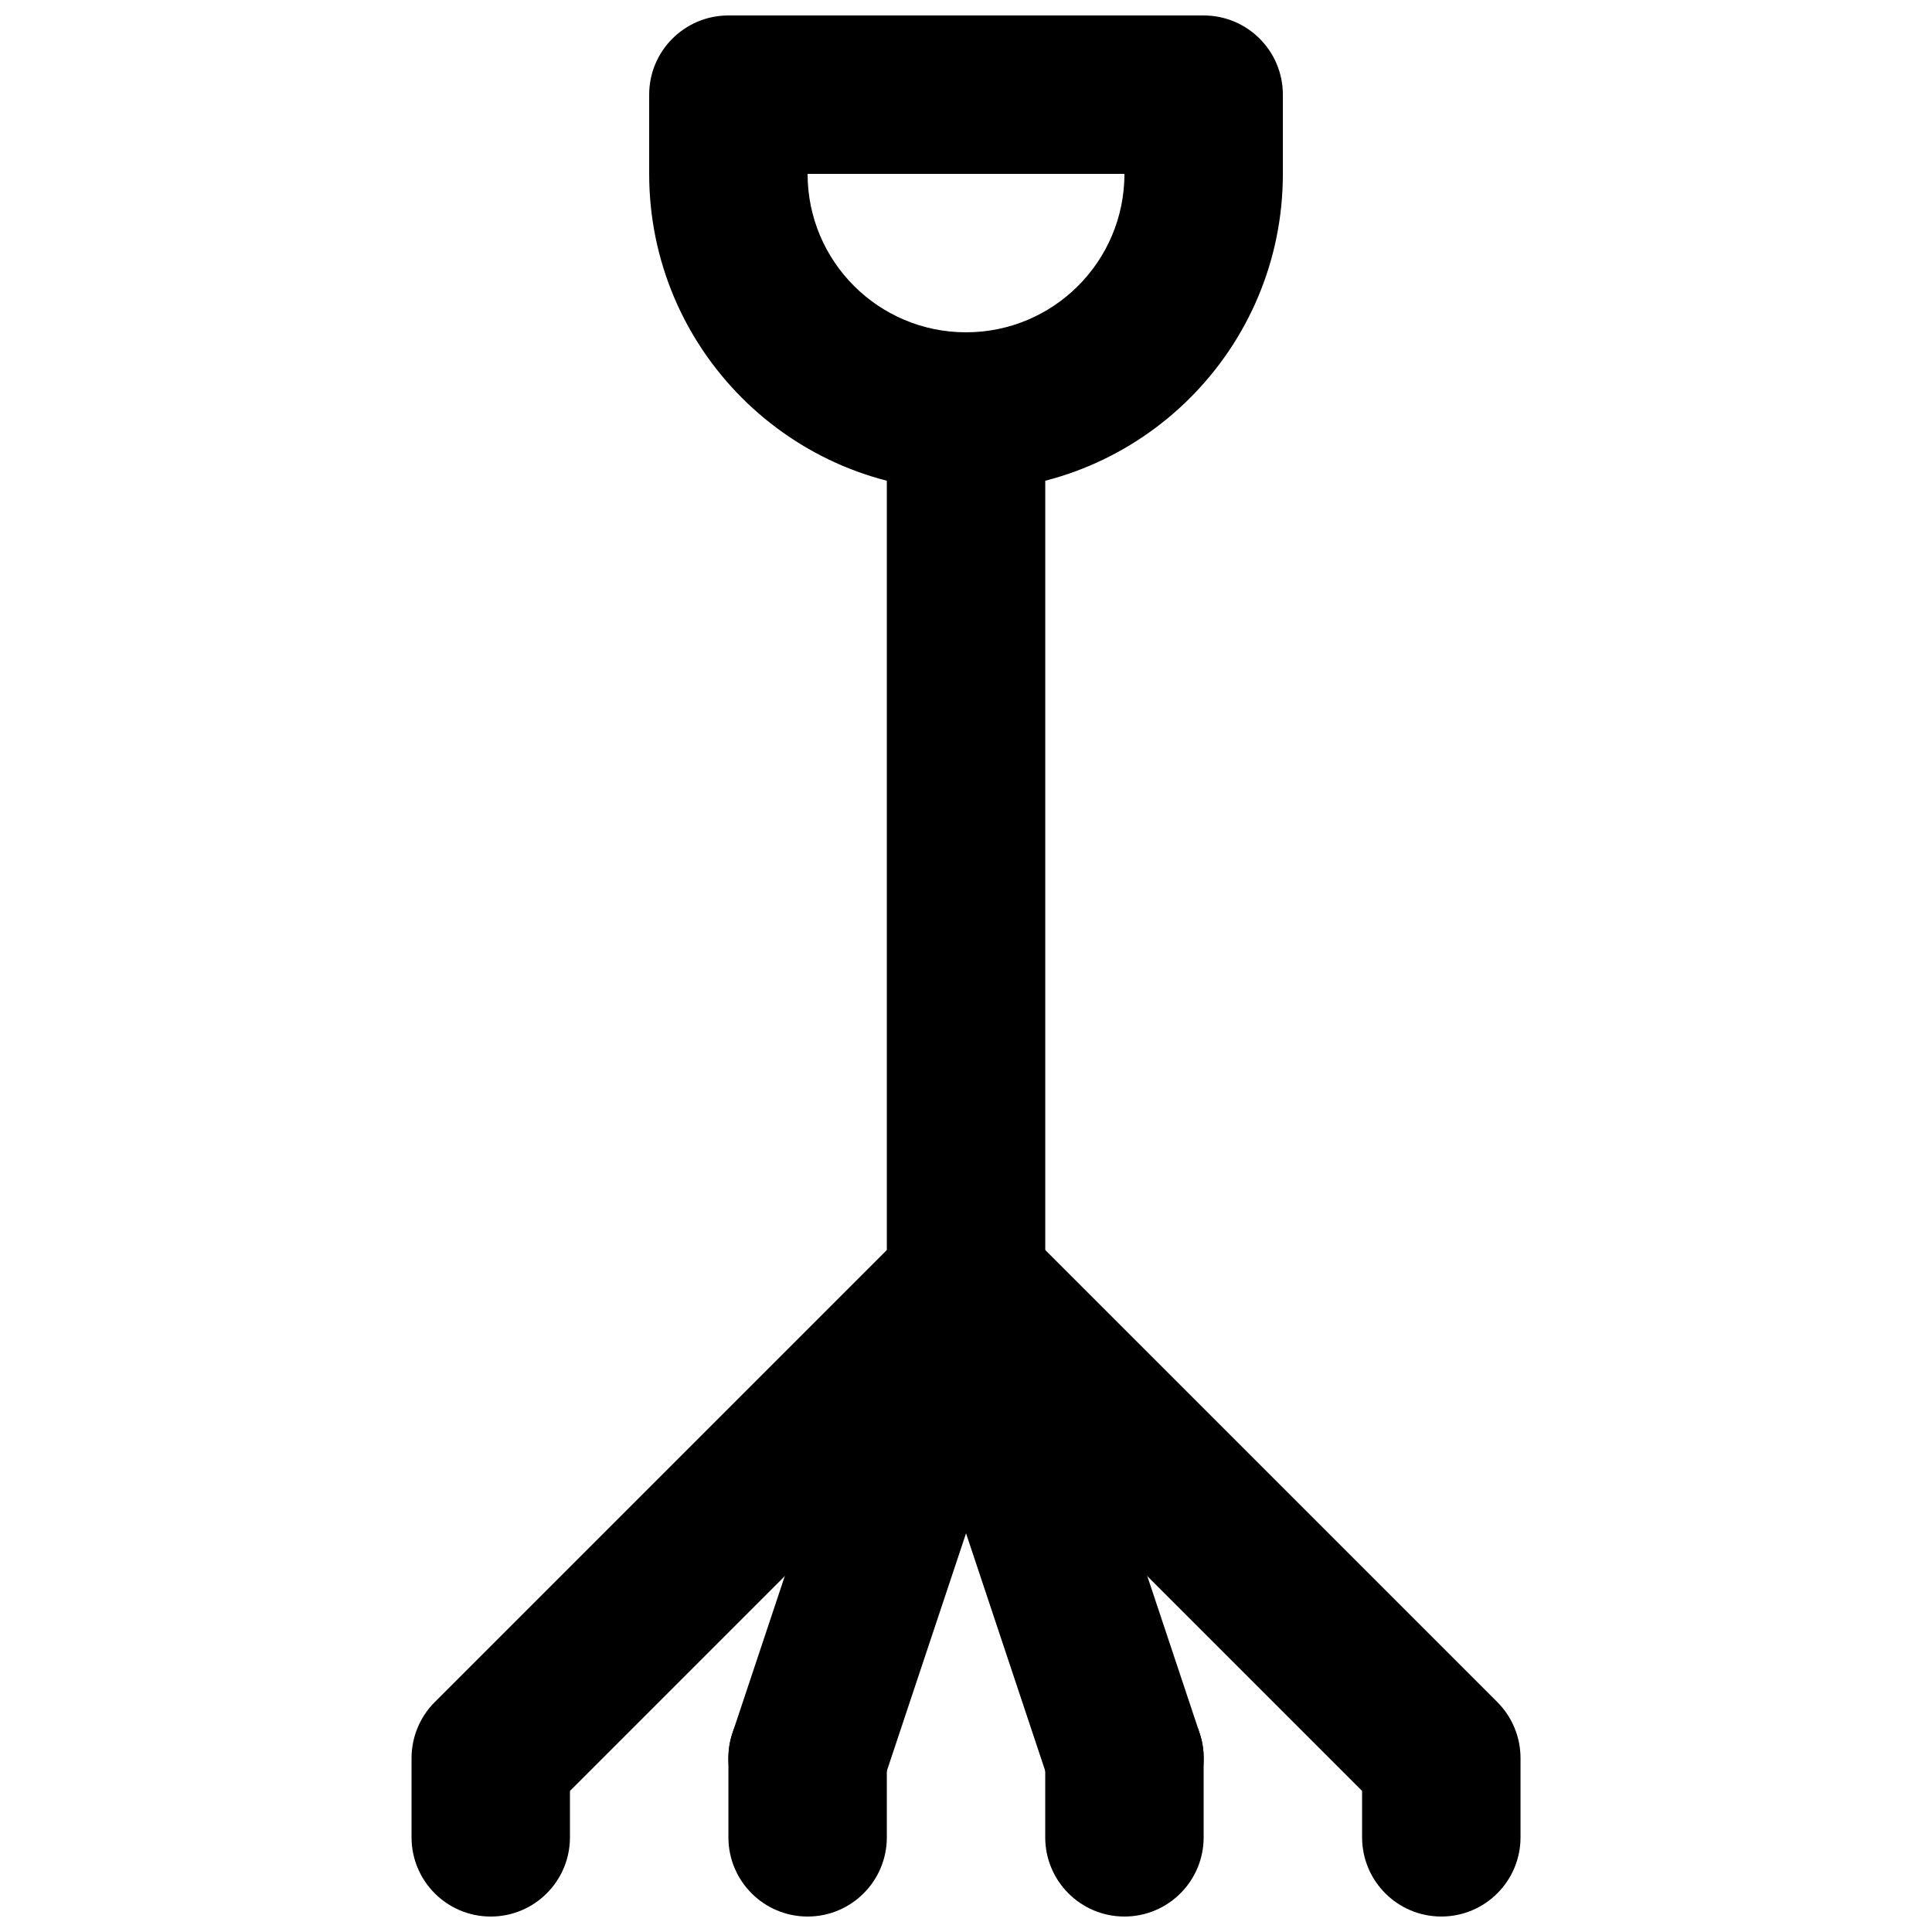 <?xml version="1.0" encoding="UTF-8"?>
<!-- Uploaded to: ICON Repo, www.svgrepo.com, Generator: ICON Repo Mixer Tools -->
<svg width="800px" height="800px" version="1.1" viewBox="144 144 512 512" xmlns="http://www.w3.org/2000/svg">
 <defs>
  <clipPath id="e">
   <path d="m316 148.09h168v126.91h-168z"/>
  </clipPath>
  <clipPath id="d">
   <path d="m253 462h168v189.9h-168z"/>
  </clipPath>
  <clipPath id="c">
   <path d="m379 462h168v189.9h-168z"/>
  </clipPath>
  <clipPath id="b">
   <path d="m337 588h43v63.902h-43z"/>
  </clipPath>
  <clipPath id="a">
   <path d="m421 588h42v63.902h-42z"/>
  </clipPath>
 </defs>
 <g clip-path="url(#e)">
  <path d="m358.02 190.08h83.969c0 23.191-18.793 41.984-41.984 41.984-23.188 0-41.984-18.793-41.984-41.984zm41.984 83.969c46.379 0 83.969-37.59 83.969-83.969v-20.992c0-11.594-9.398-20.992-20.992-20.992h-125.95c-11.594 0-20.992 9.398-20.992 20.992v20.992c0 46.379 37.594 83.969 83.969 83.969z" fill-rule="evenodd"/>
 </g>
 <path d="m379.02 253.05v230.91c0 11.594 9.398 20.992 20.992 20.992s20.992-9.398 20.992-20.992v-230.91c0-11.594-9.398-20.992-20.992-20.992s-20.992 9.398-20.992 20.992z" fill-rule="evenodd"/>
 <g clip-path="url(#d)">
  <path d="m414.85 498.81c8.199-8.195 8.199-21.488 0-29.684-8.195-8.199-21.488-8.199-29.688 0l-125.95 125.95c-3.938 3.938-6.148 9.277-6.148 14.844v20.992c0 11.594 9.398 20.992 20.988 20.992 11.594 0 20.992-9.398 20.992-20.992v-12.297z" fill-rule="evenodd"/>
 </g>
 <g clip-path="url(#c)">
  <path d="m504.97 618.61v12.297c0 11.594 9.398 20.992 20.992 20.992s20.992-9.398 20.992-20.992v-20.992c0-5.566-2.211-10.906-6.148-14.844l-125.95-125.95c-8.195-8.199-21.488-8.199-29.688 0-8.195 8.195-8.195 21.488 0 29.684z" fill-rule="evenodd"/>
 </g>
 <path d="m377.94 616.56 41.98-125.95c3.668-11-2.277-22.887-13.273-26.555-11-3.664-22.887 2.277-26.555 13.277l-41.984 125.95c-3.664 11 2.277 22.887 13.277 26.551 11 3.668 22.887-2.277 26.555-13.273z" fill-rule="evenodd"/>
 <g clip-path="url(#b)">
  <path d="m379.02 630.91v-20.992c0-11.594-9.398-20.992-20.992-20.992s-20.992 9.398-20.992 20.992v20.992c0 11.594 9.398 20.992 20.992 20.992s20.992-9.398 20.992-20.992z" fill-rule="evenodd"/>
 </g>
 <path d="m461.91 603.28-41.984-125.95c-3.664-11-15.551-16.941-26.551-13.277-11 3.668-16.941 15.555-13.277 26.555l41.984 125.95c3.668 10.996 15.555 16.941 26.555 13.273 10.996-3.664 16.941-15.551 13.273-26.551z" fill-rule="evenodd"/>
 <g clip-path="url(#a)">
  <path d="m462.98 630.91v-20.992c0-11.594-9.398-20.992-20.992-20.992s-20.992 9.398-20.992 20.992v20.992c0 11.594 9.398 20.992 20.992 20.992s20.992-9.398 20.992-20.992z" fill-rule="evenodd"/>
 </g>
</svg>